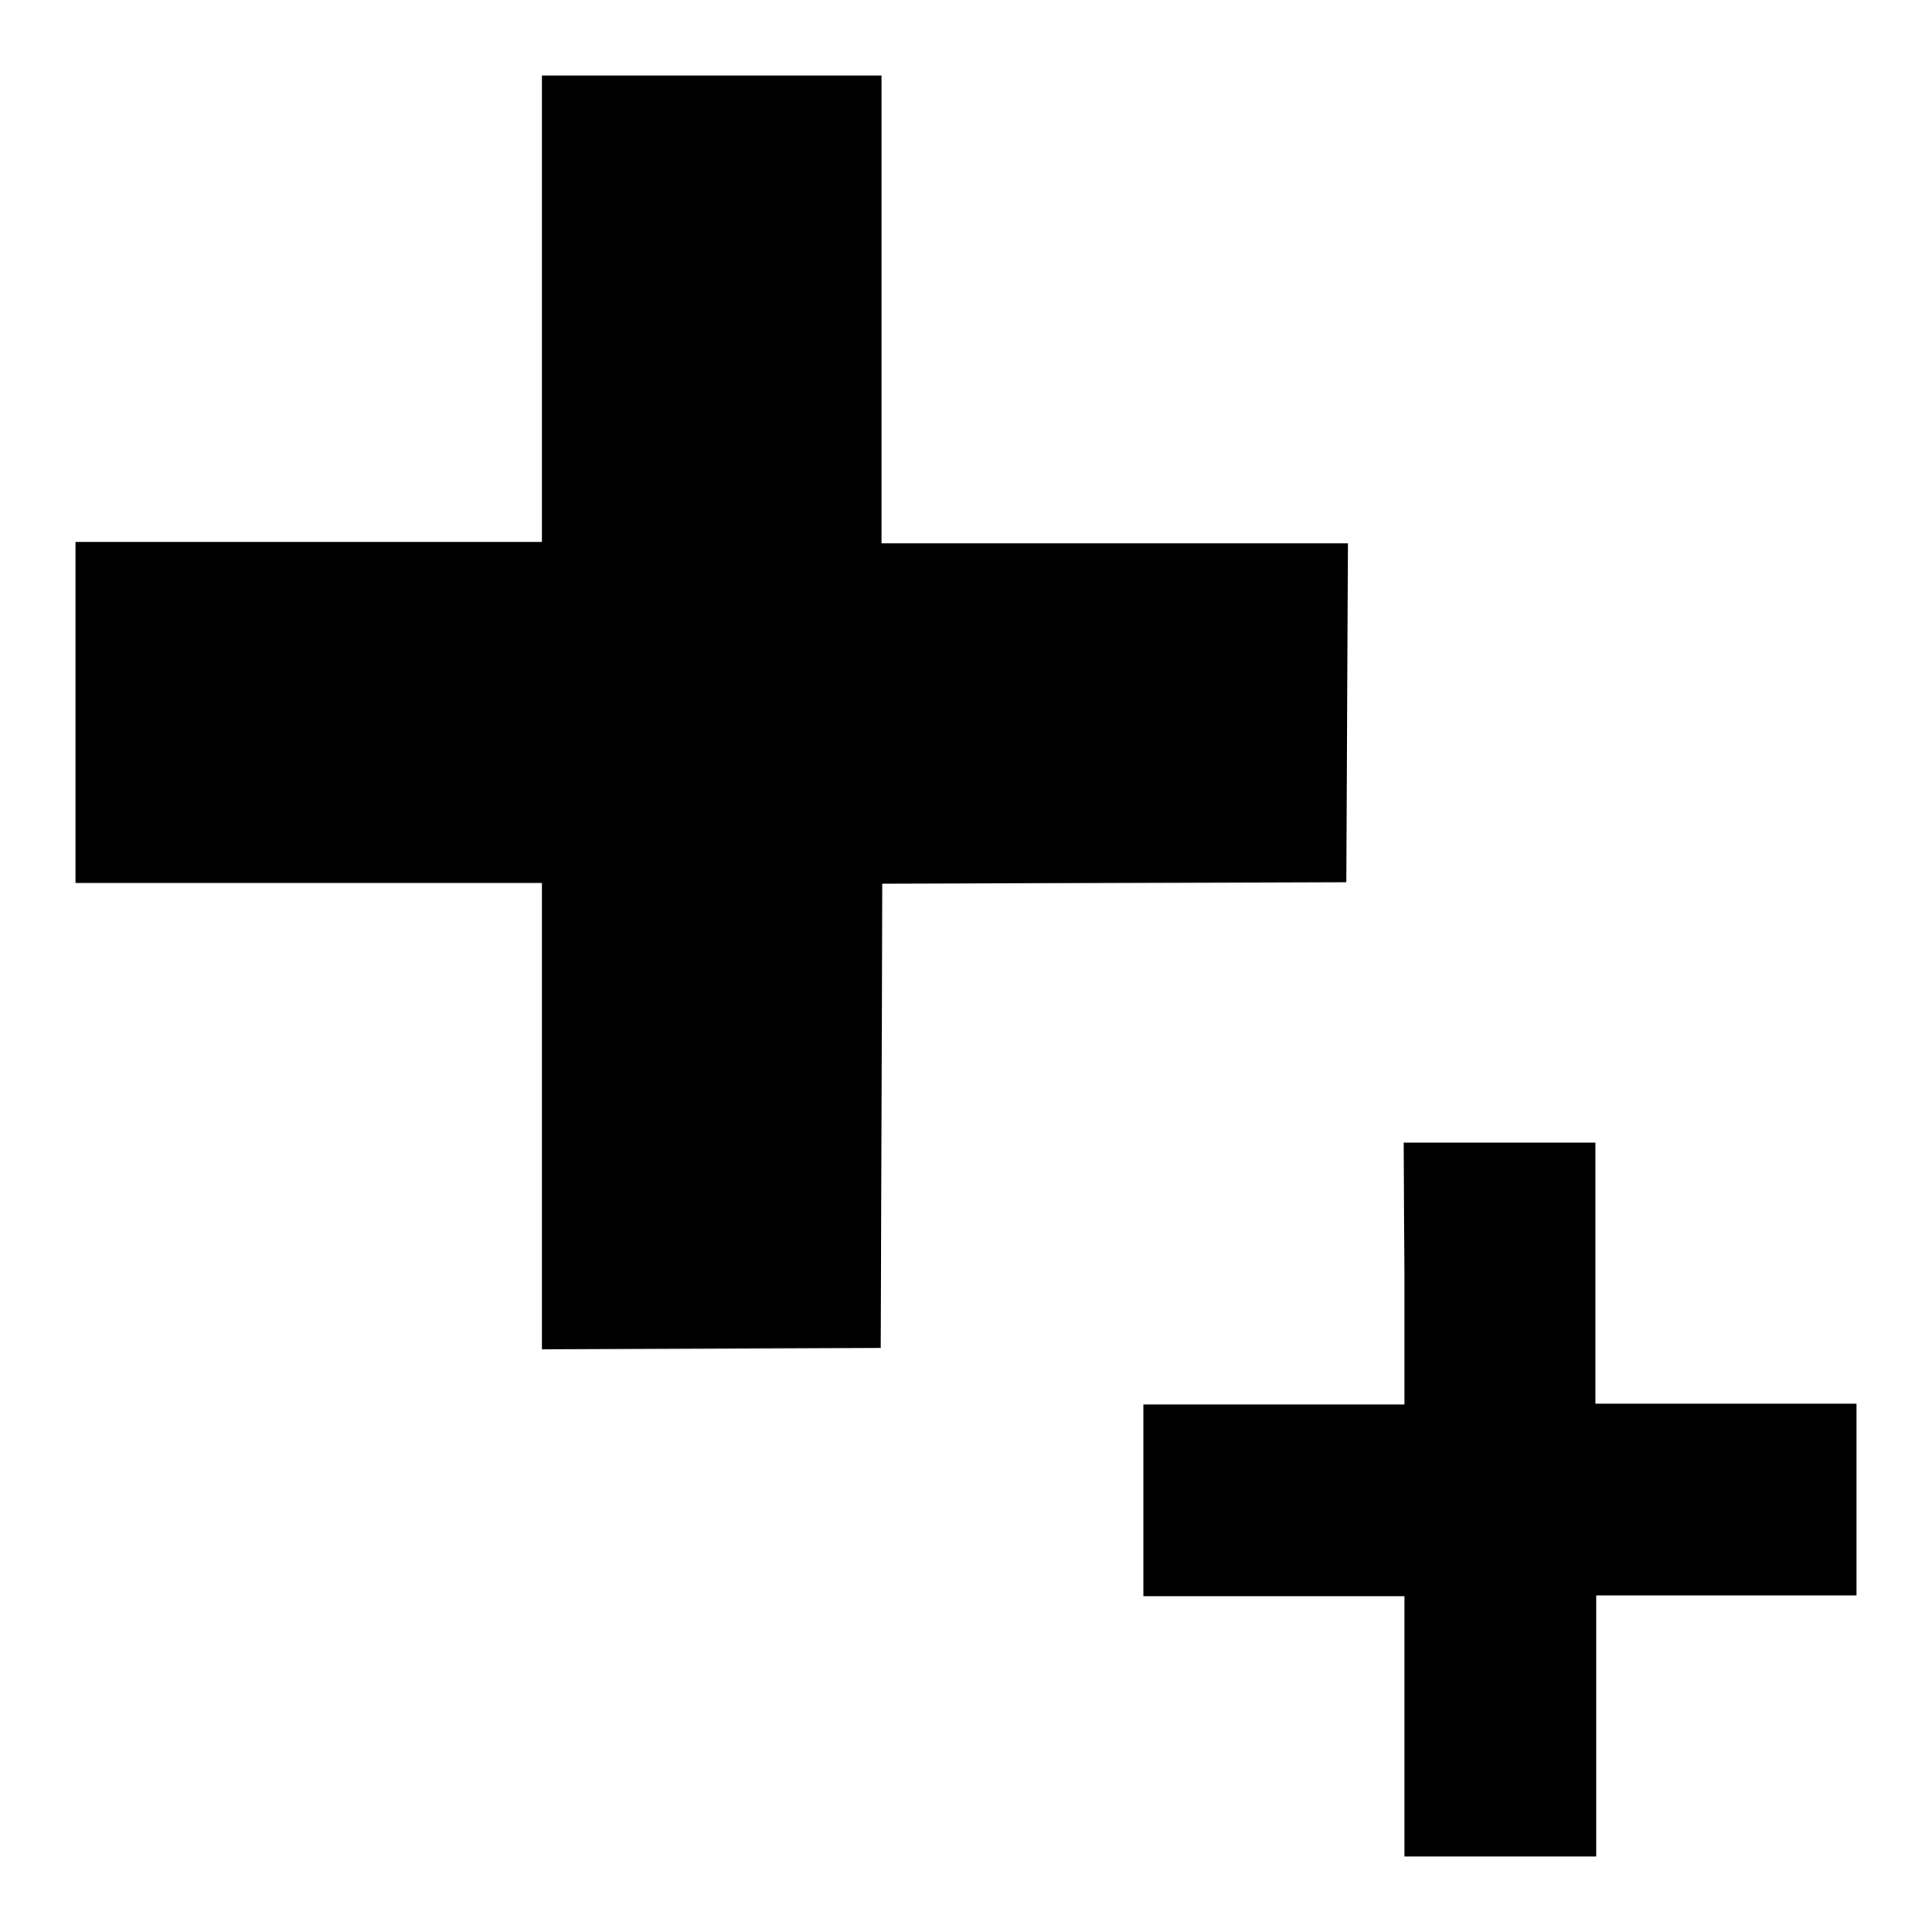 <?xml version="1.0" encoding="utf-8"?>
<!-- Svg Vector Icons : http://www.onlinewebfonts.com/icon -->
<!DOCTYPE svg PUBLIC "-//W3C//DTD SVG 1.1//EN" "http://www.w3.org/Graphics/SVG/1.1/DTD/svg11.dtd">
<svg version="1.1" xmlns="http://www.w3.org/2000/svg" xmlns:xlink="http://www.w3.org/1999/xlink" x="0px" y="0px" viewBox="0 0 256 256" enable-background="new 0 0 256 256" xml:space="preserve">
<g><g><g><path fill="#000000" d="M71.8,40.9v30.9H40.9H10v22.6v22.6h30.9h30.9v30.9v30.9l22.5-0.1l22.4-0.1l0.1-30.7l0.1-30.8l30.8-0.1l30.7-0.1l0.1-22.5l0.1-22.4h-30.9h-30.9V40.9V10H94.4H71.8V40.9L71.8,40.9z"/><path fill="#000000" d="M186.1,168.8v17.3h-17.3h-17.3v12.7v12.7h17.3h17.3v17.3V246h12.7h12.7v-17.3v-17.3h17.3H246v-12.7v-12.7h-17.3h-17.3v-17.3v-17.3h-12.7h-12.7L186.1,168.8L186.1,168.8z"/></g></g></g>
</svg>